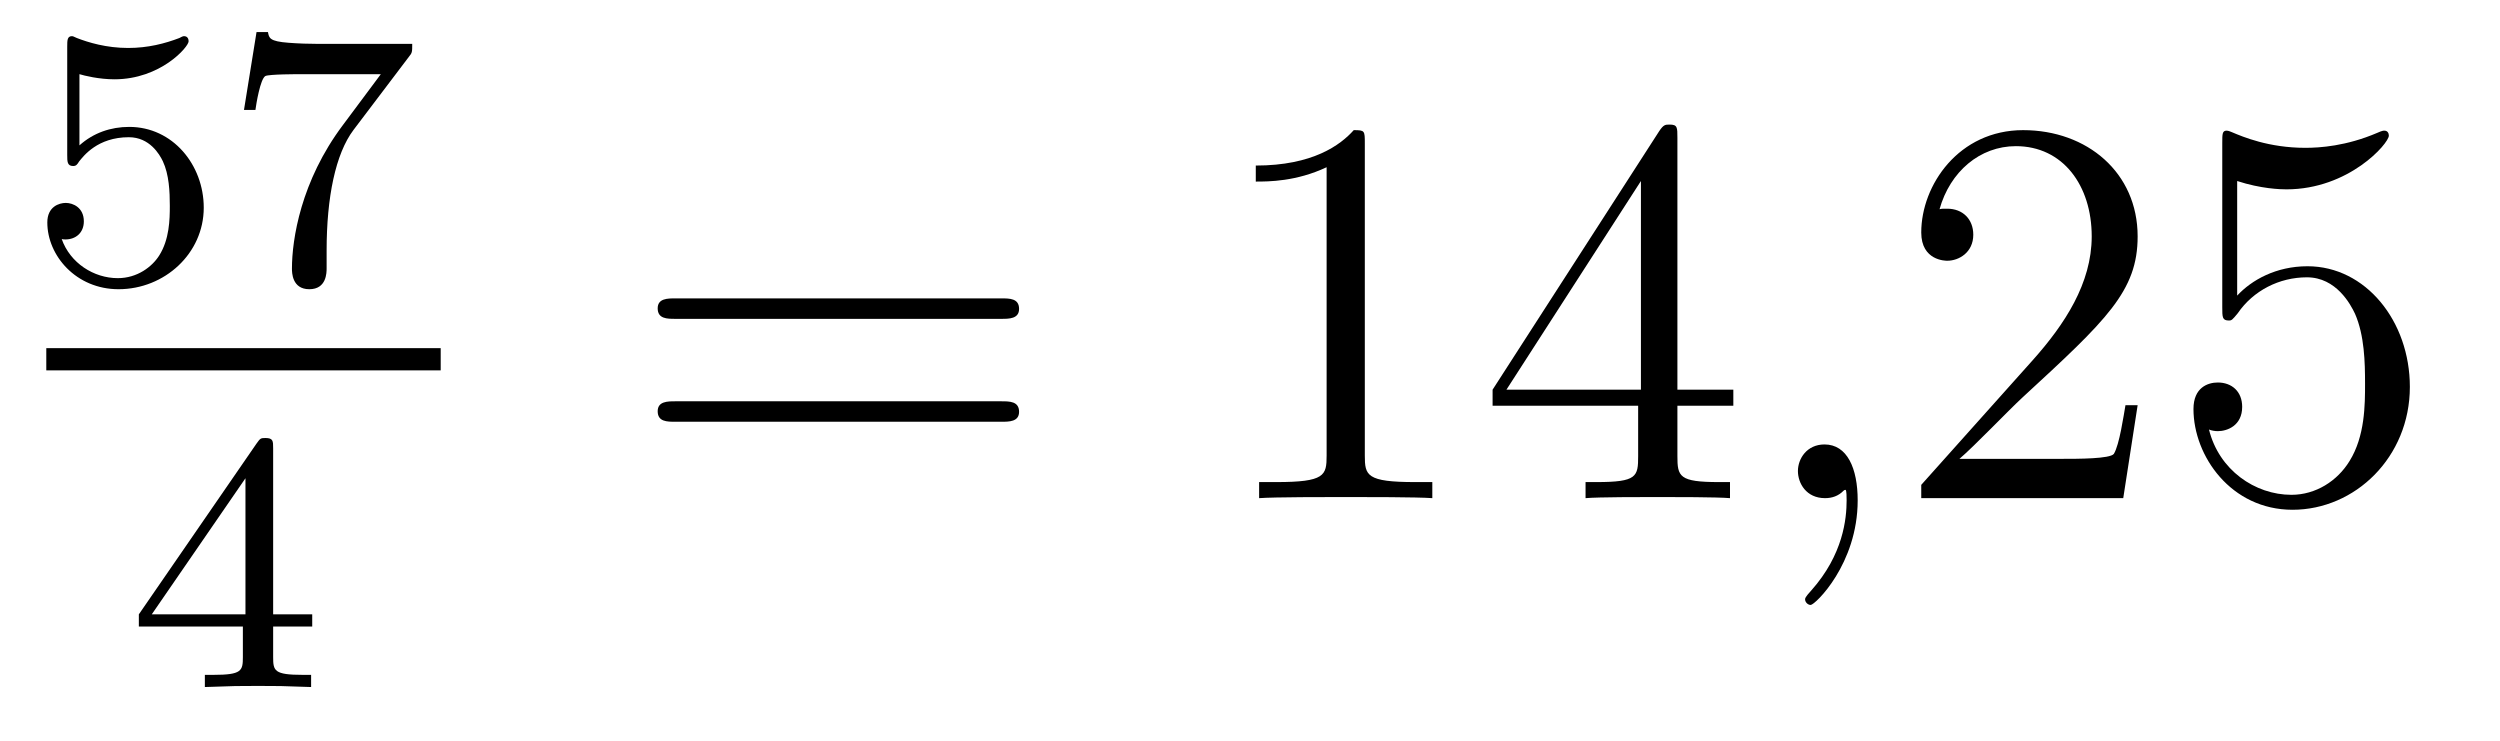 <?xml version='1.0'?>
<!-- This file was generated by dvisvgm 1.14.1 -->
<svg height='16pt' version='1.1' viewBox='0 -16 54 16' width='54pt' xmlns='http://www.w3.org/2000/svg' xmlns:xlink='http://www.w3.org/1999/xlink'>
<g id='page1'>
<g transform='matrix(1 0 0 1 -129 649)'>
<path d='M130.716 -663.398C130.819 -663.366 131.138 -663.287 131.472 -663.287C132.469 -663.287 133.074 -663.988 133.074 -664.107C133.074 -664.195 133.018 -664.219 132.978 -664.219C132.963 -664.219 132.947 -664.219 132.875 -664.179C132.564 -664.06 132.198 -663.964 131.768 -663.964C131.297 -663.964 130.907 -664.083 130.66 -664.179C130.58 -664.219 130.564 -664.219 130.556 -664.219C130.452 -664.219 130.452 -664.131 130.452 -663.988V-661.653C130.452 -661.51 130.452 -661.414 130.58 -661.414C130.644 -661.414 130.668 -661.446 130.707 -661.51C130.803 -661.629 131.106 -662.036 131.783 -662.036C132.23 -662.036 132.445 -661.669 132.517 -661.518C132.652 -661.231 132.668 -660.864 132.668 -660.553C132.668 -660.259 132.66 -659.828 132.437 -659.478C132.285 -659.239 131.967 -658.992 131.544 -658.992C131.026 -658.992 130.516 -659.318 130.333 -659.836C130.357 -659.828 130.405 -659.828 130.413 -659.828C130.636 -659.828 130.811 -659.972 130.811 -660.219C130.811 -660.514 130.58 -660.617 130.421 -660.617C130.277 -660.617 130.022 -660.537 130.022 -660.195C130.022 -659.478 130.644 -658.753 131.56 -658.753C132.556 -658.753 133.401 -659.526 133.401 -660.514C133.401 -661.438 132.732 -662.259 131.791 -662.259C131.393 -662.259 131.018 -662.131 130.716 -661.86V-663.398ZM137.832 -663.773C137.904 -663.86 137.904 -663.876 137.904 -664.052H135.88C135.681 -664.052 135.433 -664.06 135.234 -664.076C134.82 -664.107 134.812 -664.179 134.788 -664.307H134.541L134.27 -662.625H134.517C134.533 -662.745 134.621 -663.295 134.732 -663.358C134.82 -663.398 135.417 -663.398 135.537 -663.398H137.226L136.406 -662.298C135.497 -661.087 135.306 -659.828 135.306 -659.199C135.306 -659.119 135.306 -658.753 135.681 -658.753C136.055 -658.753 136.055 -659.111 136.055 -659.207V-659.589C136.055 -660.737 136.246 -661.677 136.637 -662.195L137.832 -663.773Z' fill-rule='evenodd'/>
<path d='M130 -657H138.519V-657.48H130'/>
<path d='M134.9 -655.316C134.9 -655.475 134.9 -655.539 134.732 -655.539C134.629 -655.539 134.621 -655.531 134.541 -655.419L131.999 -651.73V-651.467H134.246V-650.805C134.246 -650.511 134.222 -650.423 133.609 -650.423H133.425V-650.16C134.103 -650.184 134.119 -650.184 134.573 -650.184S135.043 -650.184 135.72 -650.16V-650.423H135.537C134.923 -650.423 134.9 -650.511 134.9 -650.805V-651.467H135.744V-651.73H134.9V-655.316ZM134.302 -654.67V-651.73H132.278L134.302 -654.67Z' fill-rule='evenodd'/>
<path d='M150.629 -658.113C150.796 -658.113 151.012 -658.113 151.012 -658.328C151.012 -658.555 150.808 -658.555 150.629 -658.555H143.588C143.421 -658.555 143.206 -658.555 143.206 -658.34C143.206 -658.113 143.409 -658.113 143.588 -658.113H150.629ZM150.629 -655.89C150.796 -655.89 151.012 -655.89 151.012 -656.105C151.012 -656.332 150.808 -656.332 150.629 -656.332H143.588C143.421 -656.332 143.206 -656.332 143.206 -656.117C143.206 -655.89 143.409 -655.89 143.588 -655.89H150.629Z' fill-rule='evenodd'/>
<path d='M158.48 -661.902C158.48 -662.178 158.48 -662.189 158.241 -662.189C157.954 -661.867 157.356 -661.424 156.125 -661.424V-661.078C156.4 -661.078 156.998 -661.078 157.655 -661.388V-655.16C157.655 -654.73 157.619 -654.587 156.567 -654.587H156.197V-654.24C156.519 -654.264 157.679 -654.264 158.073 -654.264C158.468 -654.264 159.616 -654.264 159.938 -654.24V-654.587H159.568C158.516 -654.587 158.48 -654.73 158.48 -655.16V-661.902ZM165.232 -662.022C165.232 -662.249 165.232 -662.309 165.065 -662.309C164.97 -662.309 164.934 -662.309 164.838 -662.166L161.24 -656.583V-656.236H164.384V-655.148C164.384 -654.706 164.36 -654.587 163.487 -654.587H163.248V-654.24C163.523 -654.264 164.467 -654.264 164.802 -654.264S166.093 -654.264 166.368 -654.24V-654.587H166.129C165.268 -654.587 165.232 -654.706 165.232 -655.148V-656.236H166.44V-656.583H165.232V-662.022ZM164.444 -661.09V-656.583H161.539L164.444 -661.09Z' fill-rule='evenodd'/>
<path d='M169.126 -654.192C169.126 -654.886 168.899 -655.4 168.409 -655.4C168.026 -655.4 167.835 -655.089 167.835 -654.826C167.835 -654.563 168.014 -654.24 168.421 -654.24C168.576 -654.24 168.708 -654.288 168.815 -654.395C168.839 -654.419 168.851 -654.419 168.863 -654.419C168.887 -654.419 168.887 -654.252 168.887 -654.192C168.887 -653.798 168.815 -653.021 168.122 -652.244C167.99 -652.1 167.99 -652.076 167.99 -652.053C167.99 -651.993 168.05 -651.933 168.11 -651.933C168.206 -651.933 169.126 -652.818 169.126 -654.192Z' fill-rule='evenodd'/>
<path d='M175.173 -656.248H174.91C174.874 -656.045 174.779 -655.387 174.659 -655.196C174.576 -655.089 173.894 -655.089 173.535 -655.089H171.324C171.647 -655.364 172.376 -656.129 172.687 -656.416C174.504 -658.089 175.173 -658.711 175.173 -659.894C175.173 -661.269 174.085 -662.189 172.699 -662.189S170.499 -661.006 170.499 -659.978C170.499 -659.368 171.025 -659.368 171.061 -659.368C171.312 -659.368 171.623 -659.547 171.623 -659.93C171.623 -660.265 171.396 -660.492 171.061 -660.492C170.953 -660.492 170.93 -660.492 170.894 -660.48C171.121 -661.293 171.766 -661.843 172.543 -661.843C173.559 -661.843 174.181 -660.994 174.181 -659.894C174.181 -658.878 173.595 -657.993 172.914 -657.228L170.499 -654.527V-654.24H174.862L175.173 -656.248ZM177.323 -661.09C177.837 -660.922 178.256 -660.91 178.387 -660.91C179.738 -660.91 180.599 -661.902 180.599 -662.07C180.599 -662.118 180.575 -662.178 180.503 -662.178C180.479 -662.178 180.455 -662.178 180.348 -662.13C179.678 -661.843 179.104 -661.807 178.794 -661.807C178.005 -661.807 177.443 -662.046 177.216 -662.142C177.132 -662.178 177.108 -662.178 177.096 -662.178C177.001 -662.178 177.001 -662.106 177.001 -661.914V-658.364C177.001 -658.149 177.001 -658.077 177.144 -658.077C177.204 -658.077 177.216 -658.089 177.335 -658.233C177.67 -658.723 178.232 -659.01 178.829 -659.01C179.463 -659.01 179.774 -658.424 179.869 -658.221C180.073 -657.754 180.085 -657.169 180.085 -656.714C180.085 -656.26 180.085 -655.579 179.75 -655.041C179.487 -654.611 179.021 -654.312 178.495 -654.312C177.706 -654.312 176.929 -654.85 176.714 -655.722C176.774 -655.698 176.845 -655.687 176.905 -655.687C177.108 -655.687 177.431 -655.806 177.431 -656.212C177.431 -656.547 177.204 -656.738 176.905 -656.738C176.69 -656.738 176.379 -656.631 176.379 -656.165C176.379 -655.148 177.192 -653.989 178.519 -653.989C179.869 -653.989 181.053 -655.125 181.053 -656.643C181.053 -658.065 180.097 -659.249 178.842 -659.249C178.16 -659.249 177.634 -658.95 177.323 -658.615V-661.09Z' fill-rule='evenodd'/>
</g>
</g>
</svg>
